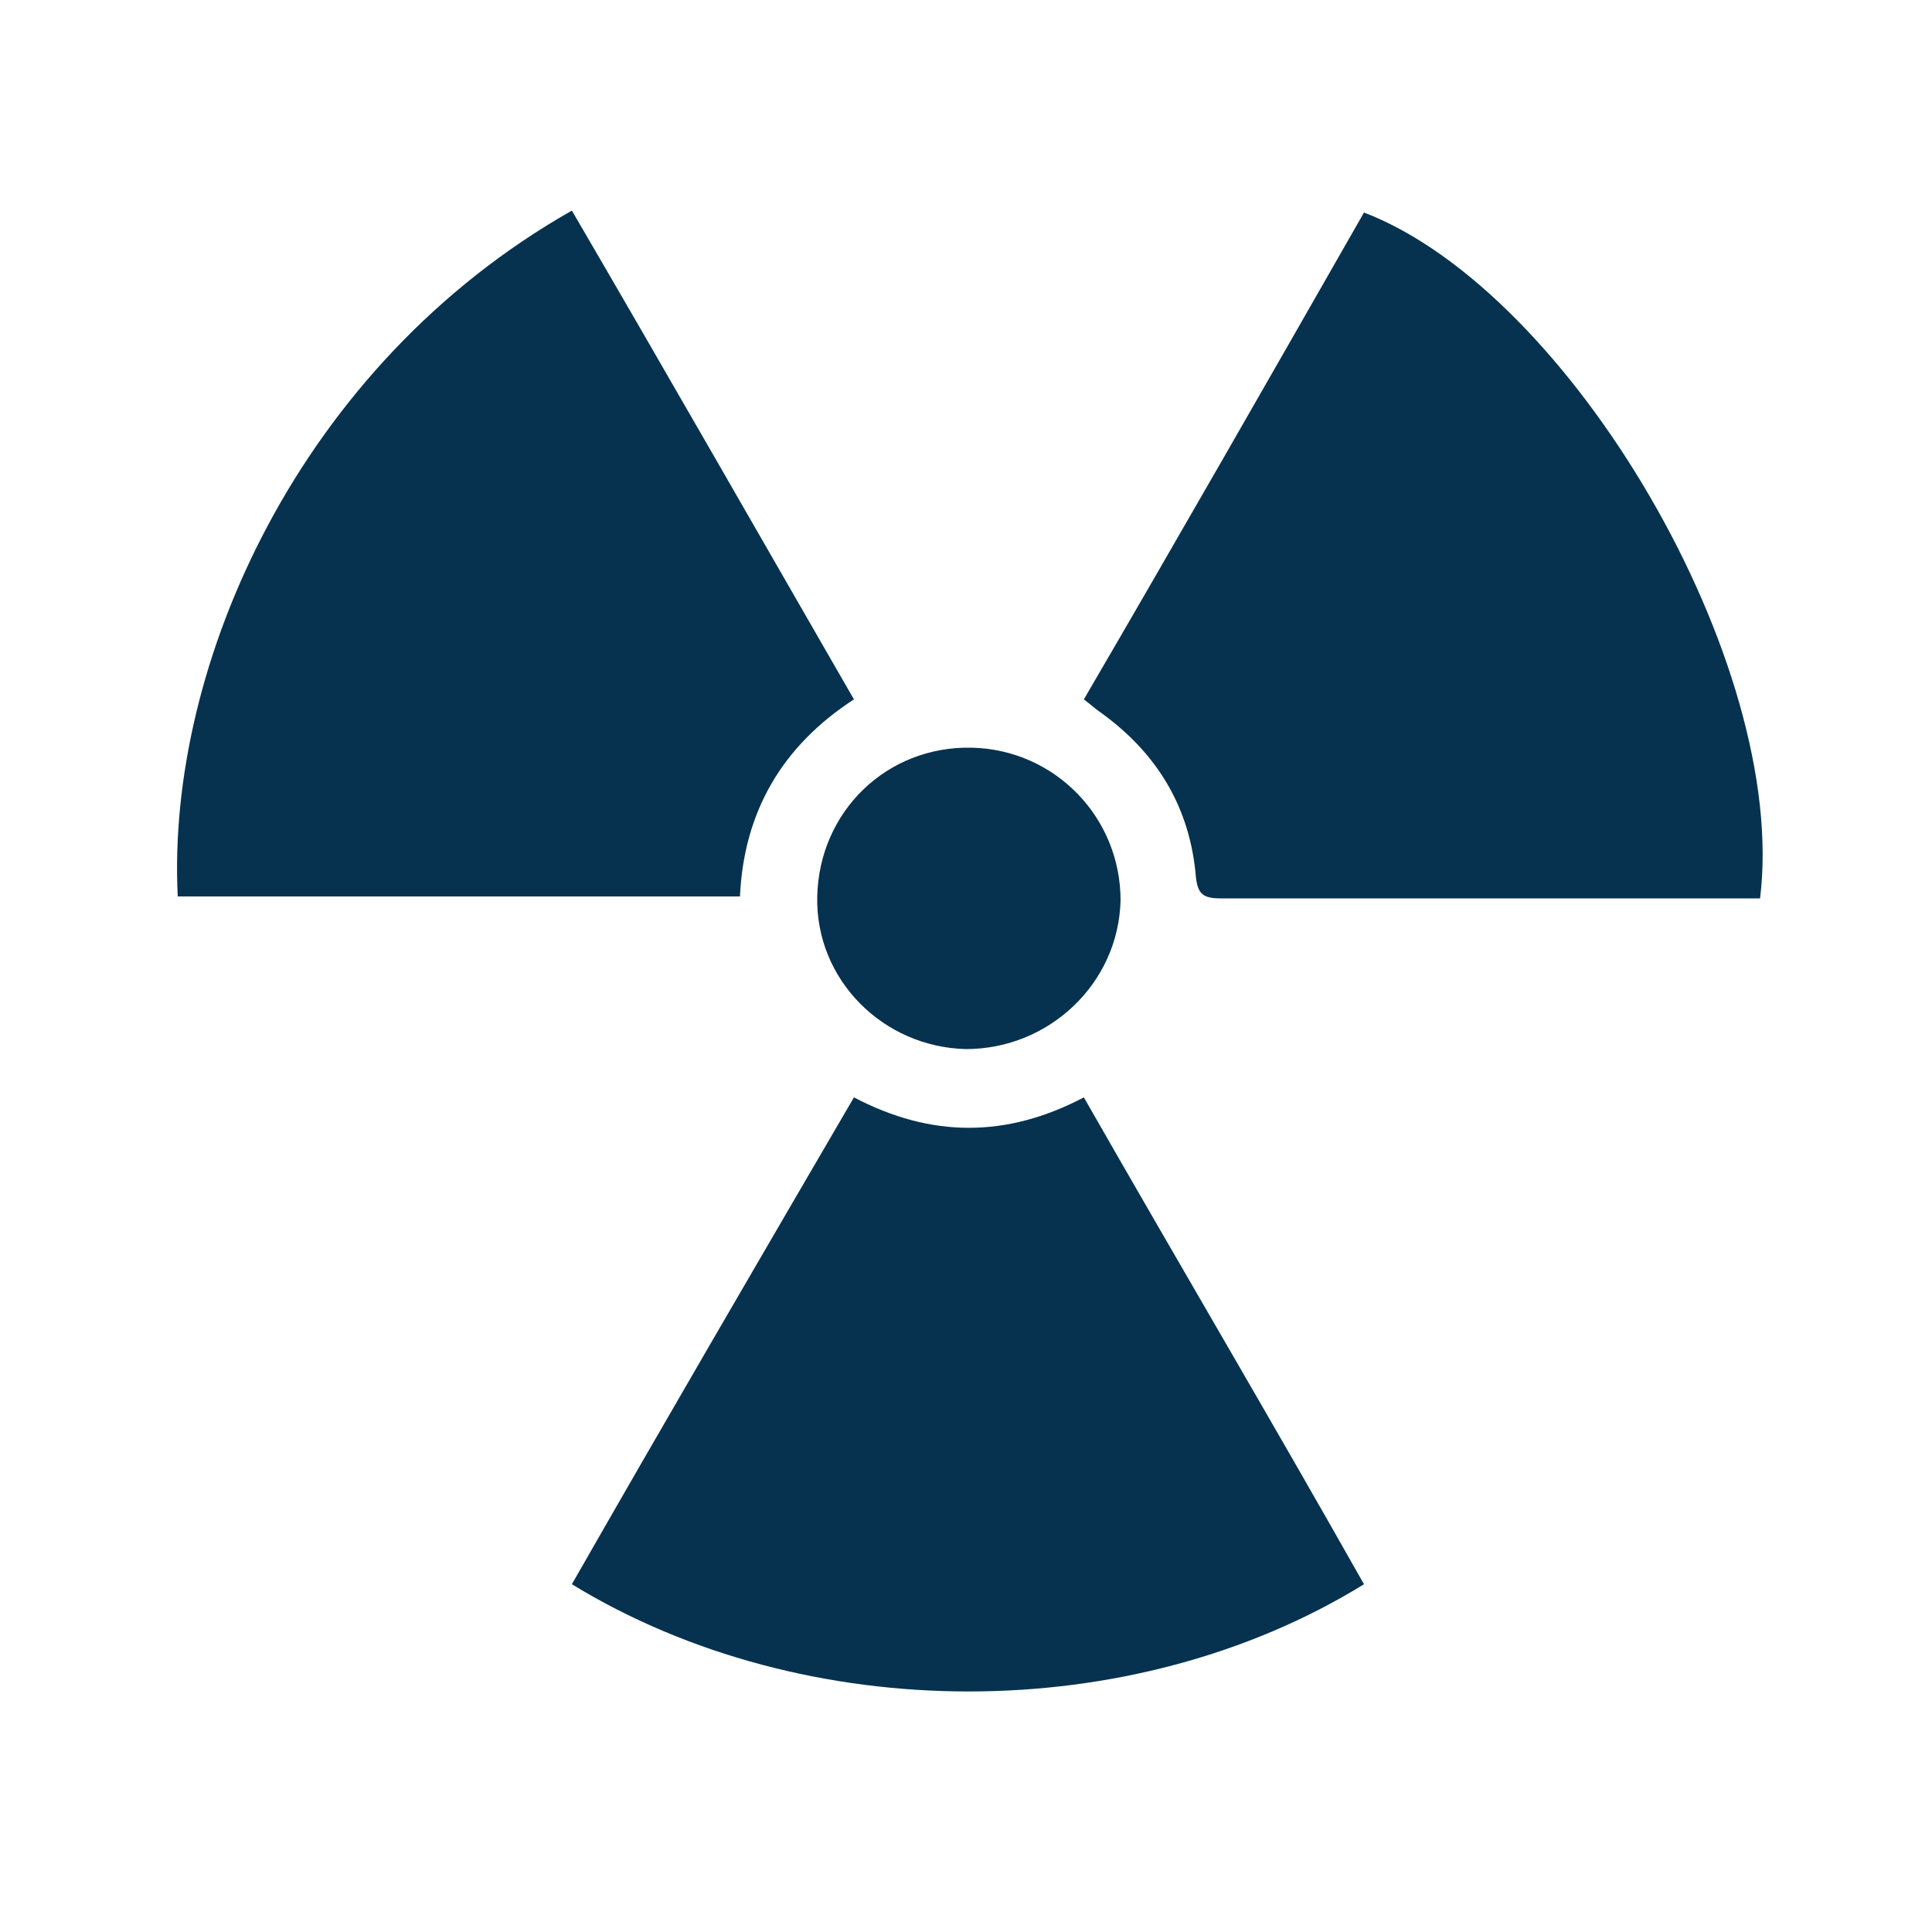 <?xml version="1.0" encoding="utf-8"?>
<!-- Generator: Adobe Illustrator 28.0.0, SVG Export Plug-In . SVG Version: 6.00 Build 0)  -->
<svg version="1.1" id="Layer_1" xmlns="http://www.w3.org/2000/svg" xmlns:xlink="http://www.w3.org/1999/xlink" x="0px" y="0px"
	 viewBox="0 0 100 100" style="enable-background:new 0 0 100 100;" xml:space="preserve">
<style type="text/css">
	.st0{fill:#06324F;}
</style>
<g id="Master_Layer_3">
</g>
<g>
	<path class="st0" d="M70.6,82c-12,7.4-28.9,7.4-41,0c4.8-8.4,9.7-16.8,14.6-25.2c4,2.1,7.9,2.1,11.9,0C60.9,65.2,65.8,73.5,70.6,82
		z"/>
	<path class="st0" d="M29.6,10.9c4.9,8.4,9.7,16.8,14.6,25.3c-3.7,2.4-5.7,5.8-5.9,10.2c-9.7,0-19.4,0-29.1,0
		C8.6,34.4,15.5,18.9,29.6,10.9z"/>
	<path class="st0" d="M91.1,46.5c-0.4,0-0.8,0-1.1,0c-8.9,0-17.9,0-26.8,0c-0.9,0-1.2-0.2-1.3-1.1c-0.3-3.6-2-6.4-4.9-8.5
		c-0.3-0.2-0.5-0.4-0.9-0.7c4.9-8.4,9.7-16.8,14.5-25.2C81.3,15.1,92.6,34.4,91.1,46.5z"/>
	<path class="st0" d="M50,54.3c-4.3-0.1-7.8-3.6-7.7-7.9c0.1-4.4,3.6-7.8,8-7.7c4.3,0.1,7.7,3.6,7.7,7.9
		C57.9,50.9,54.3,54.3,50,54.3z"/>
</g>
</svg>
